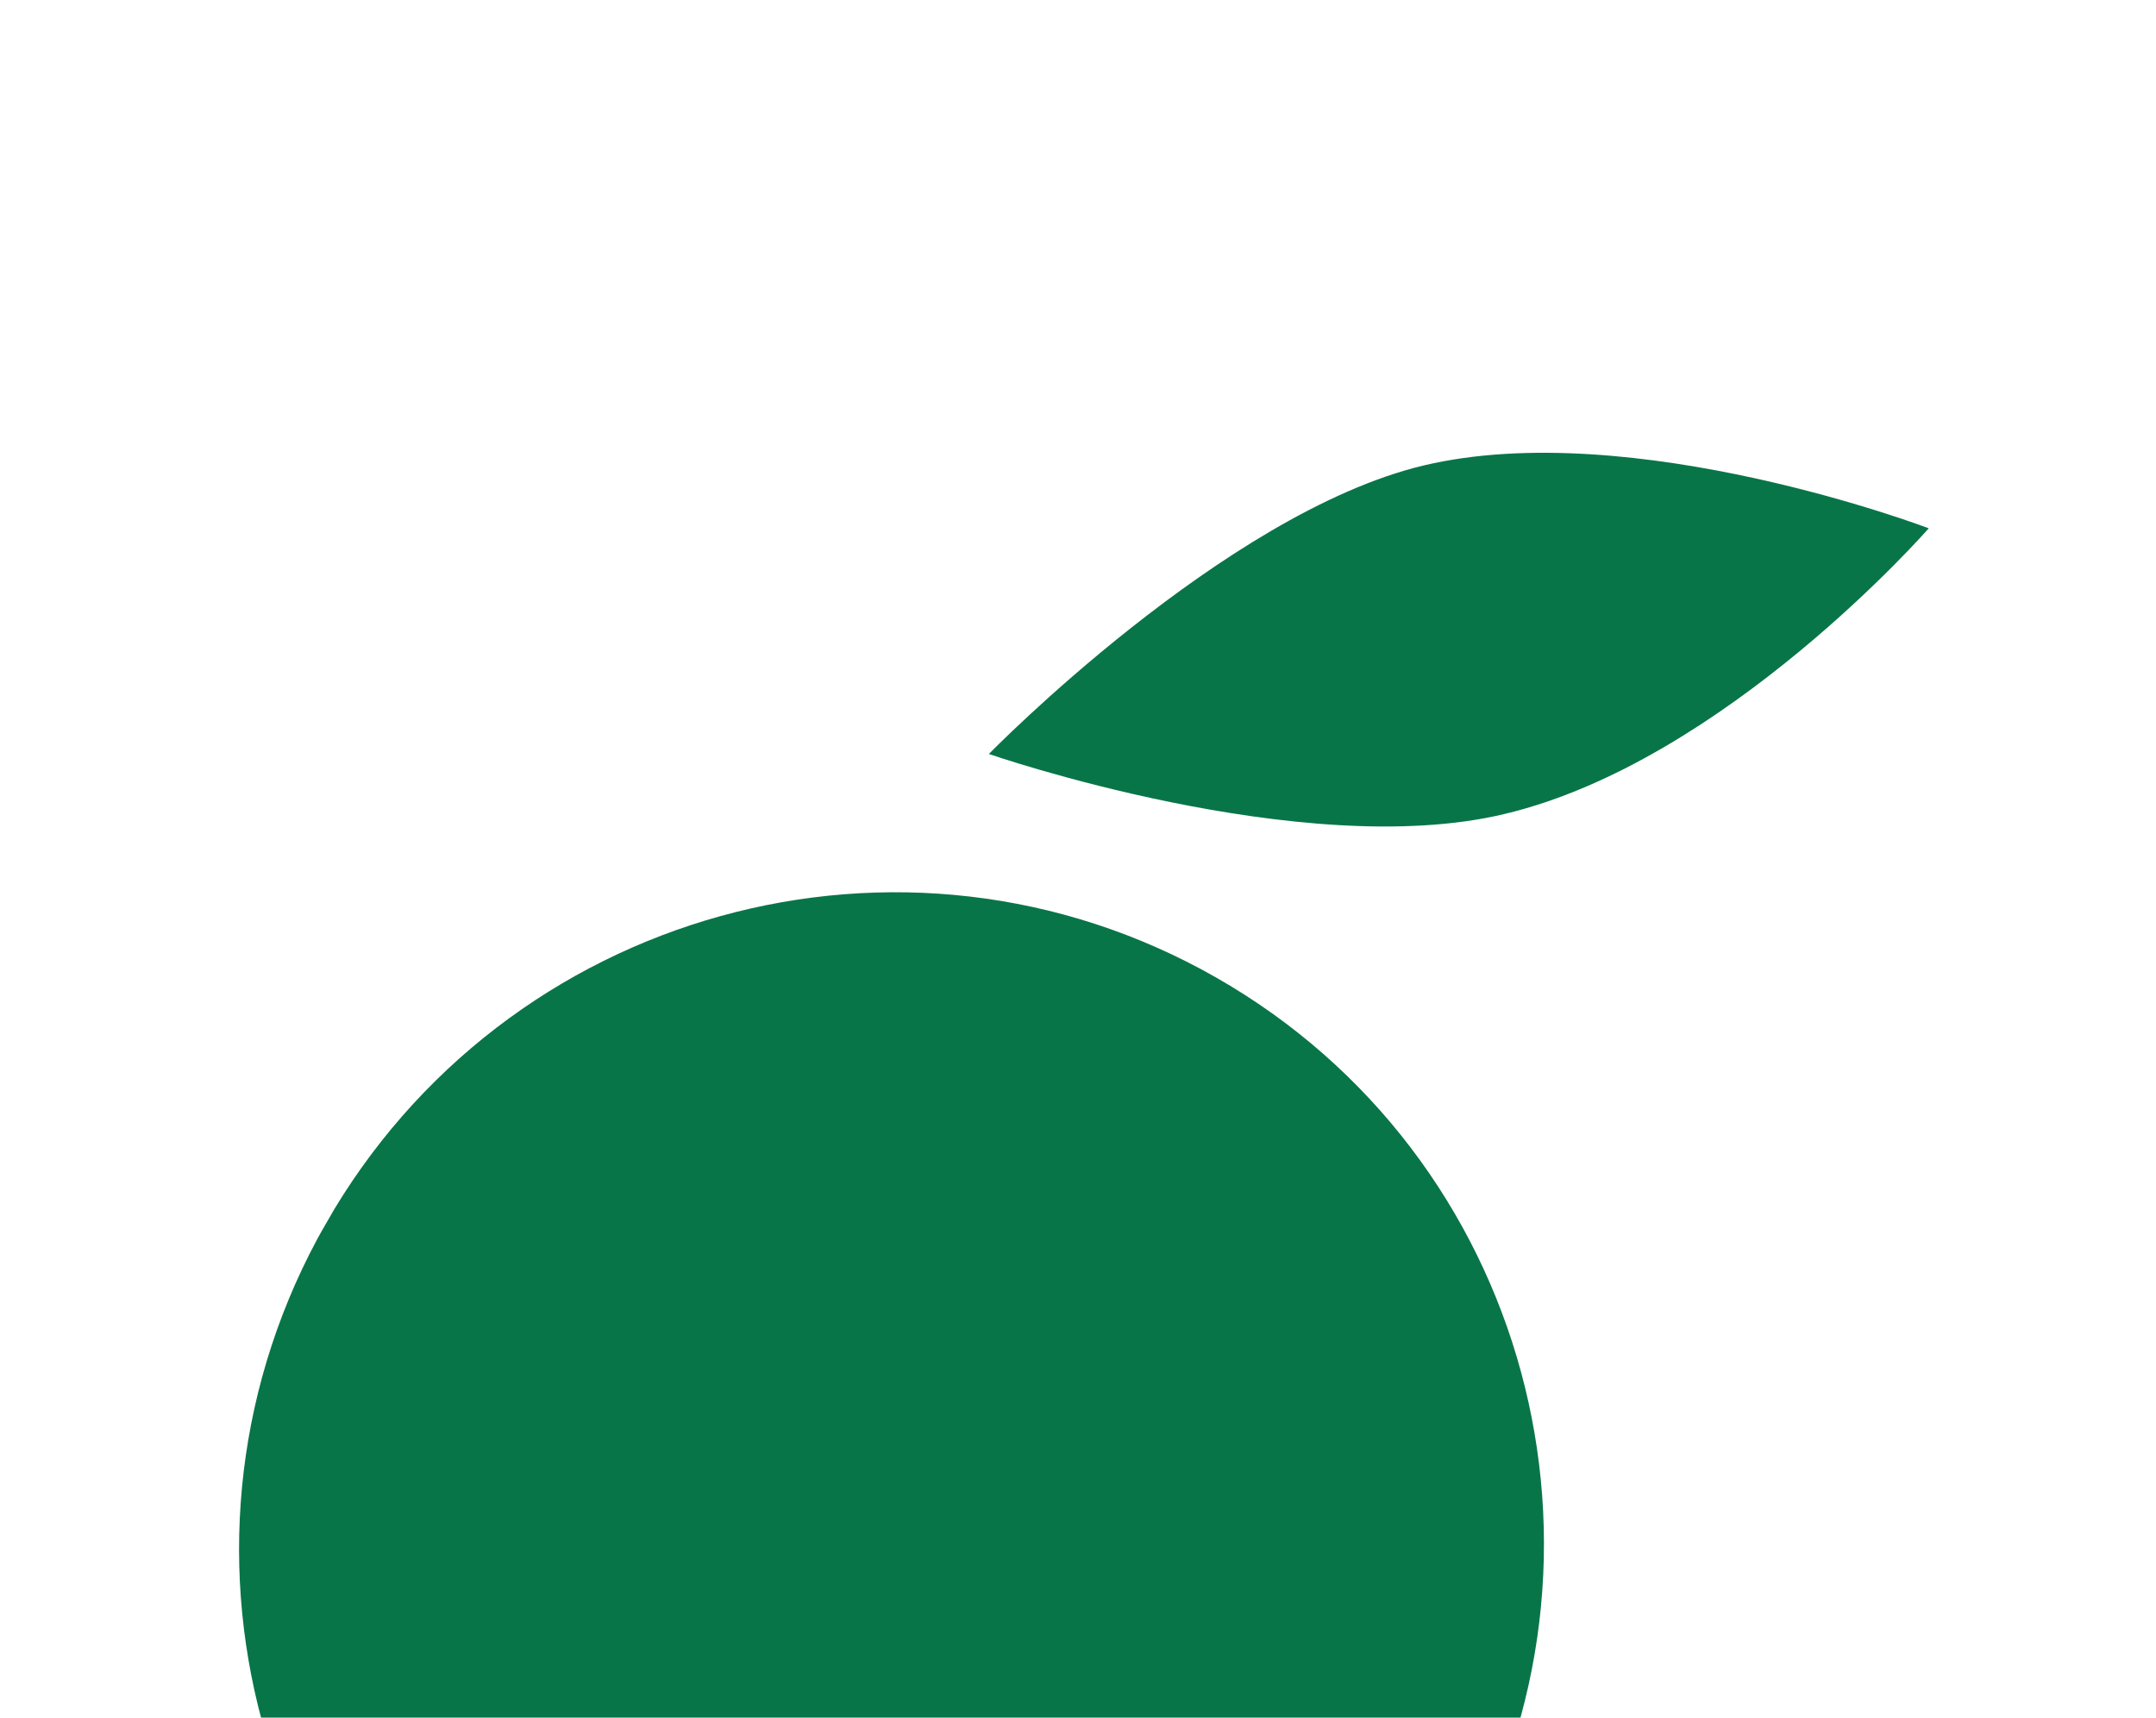 <svg width="118" height="94" viewBox="0 0 118 94" fill="none" xmlns="http://www.w3.org/2000/svg"><g clip-path="url(#clip0_5203_63345)" fill="#087548"><path d="M105.562 28.913S94.41 41.681 82.35 44.546c-11.07 2.663-28.229-3.282-28.229-3.282s12.867-13.166 23.762-15.782c11.464-2.742 27.679 3.431 27.679 3.431zM31.05 115.799c17.11 9.743 38.925 3.692 48.725-13.516 9.8-17.207 3.873-39.055-13.237-48.798-17.11-9.743-38.926-3.692-48.726 13.516-9.8 17.207-3.873 39.055 13.238 48.798z"/></g><defs><clipPath id="clip0_5203_63345"><path fill="#fff" transform="rotate(30 27.293 105.181)" d="M0 0h71.299v112.494H0z"/></clipPath></defs></svg>
